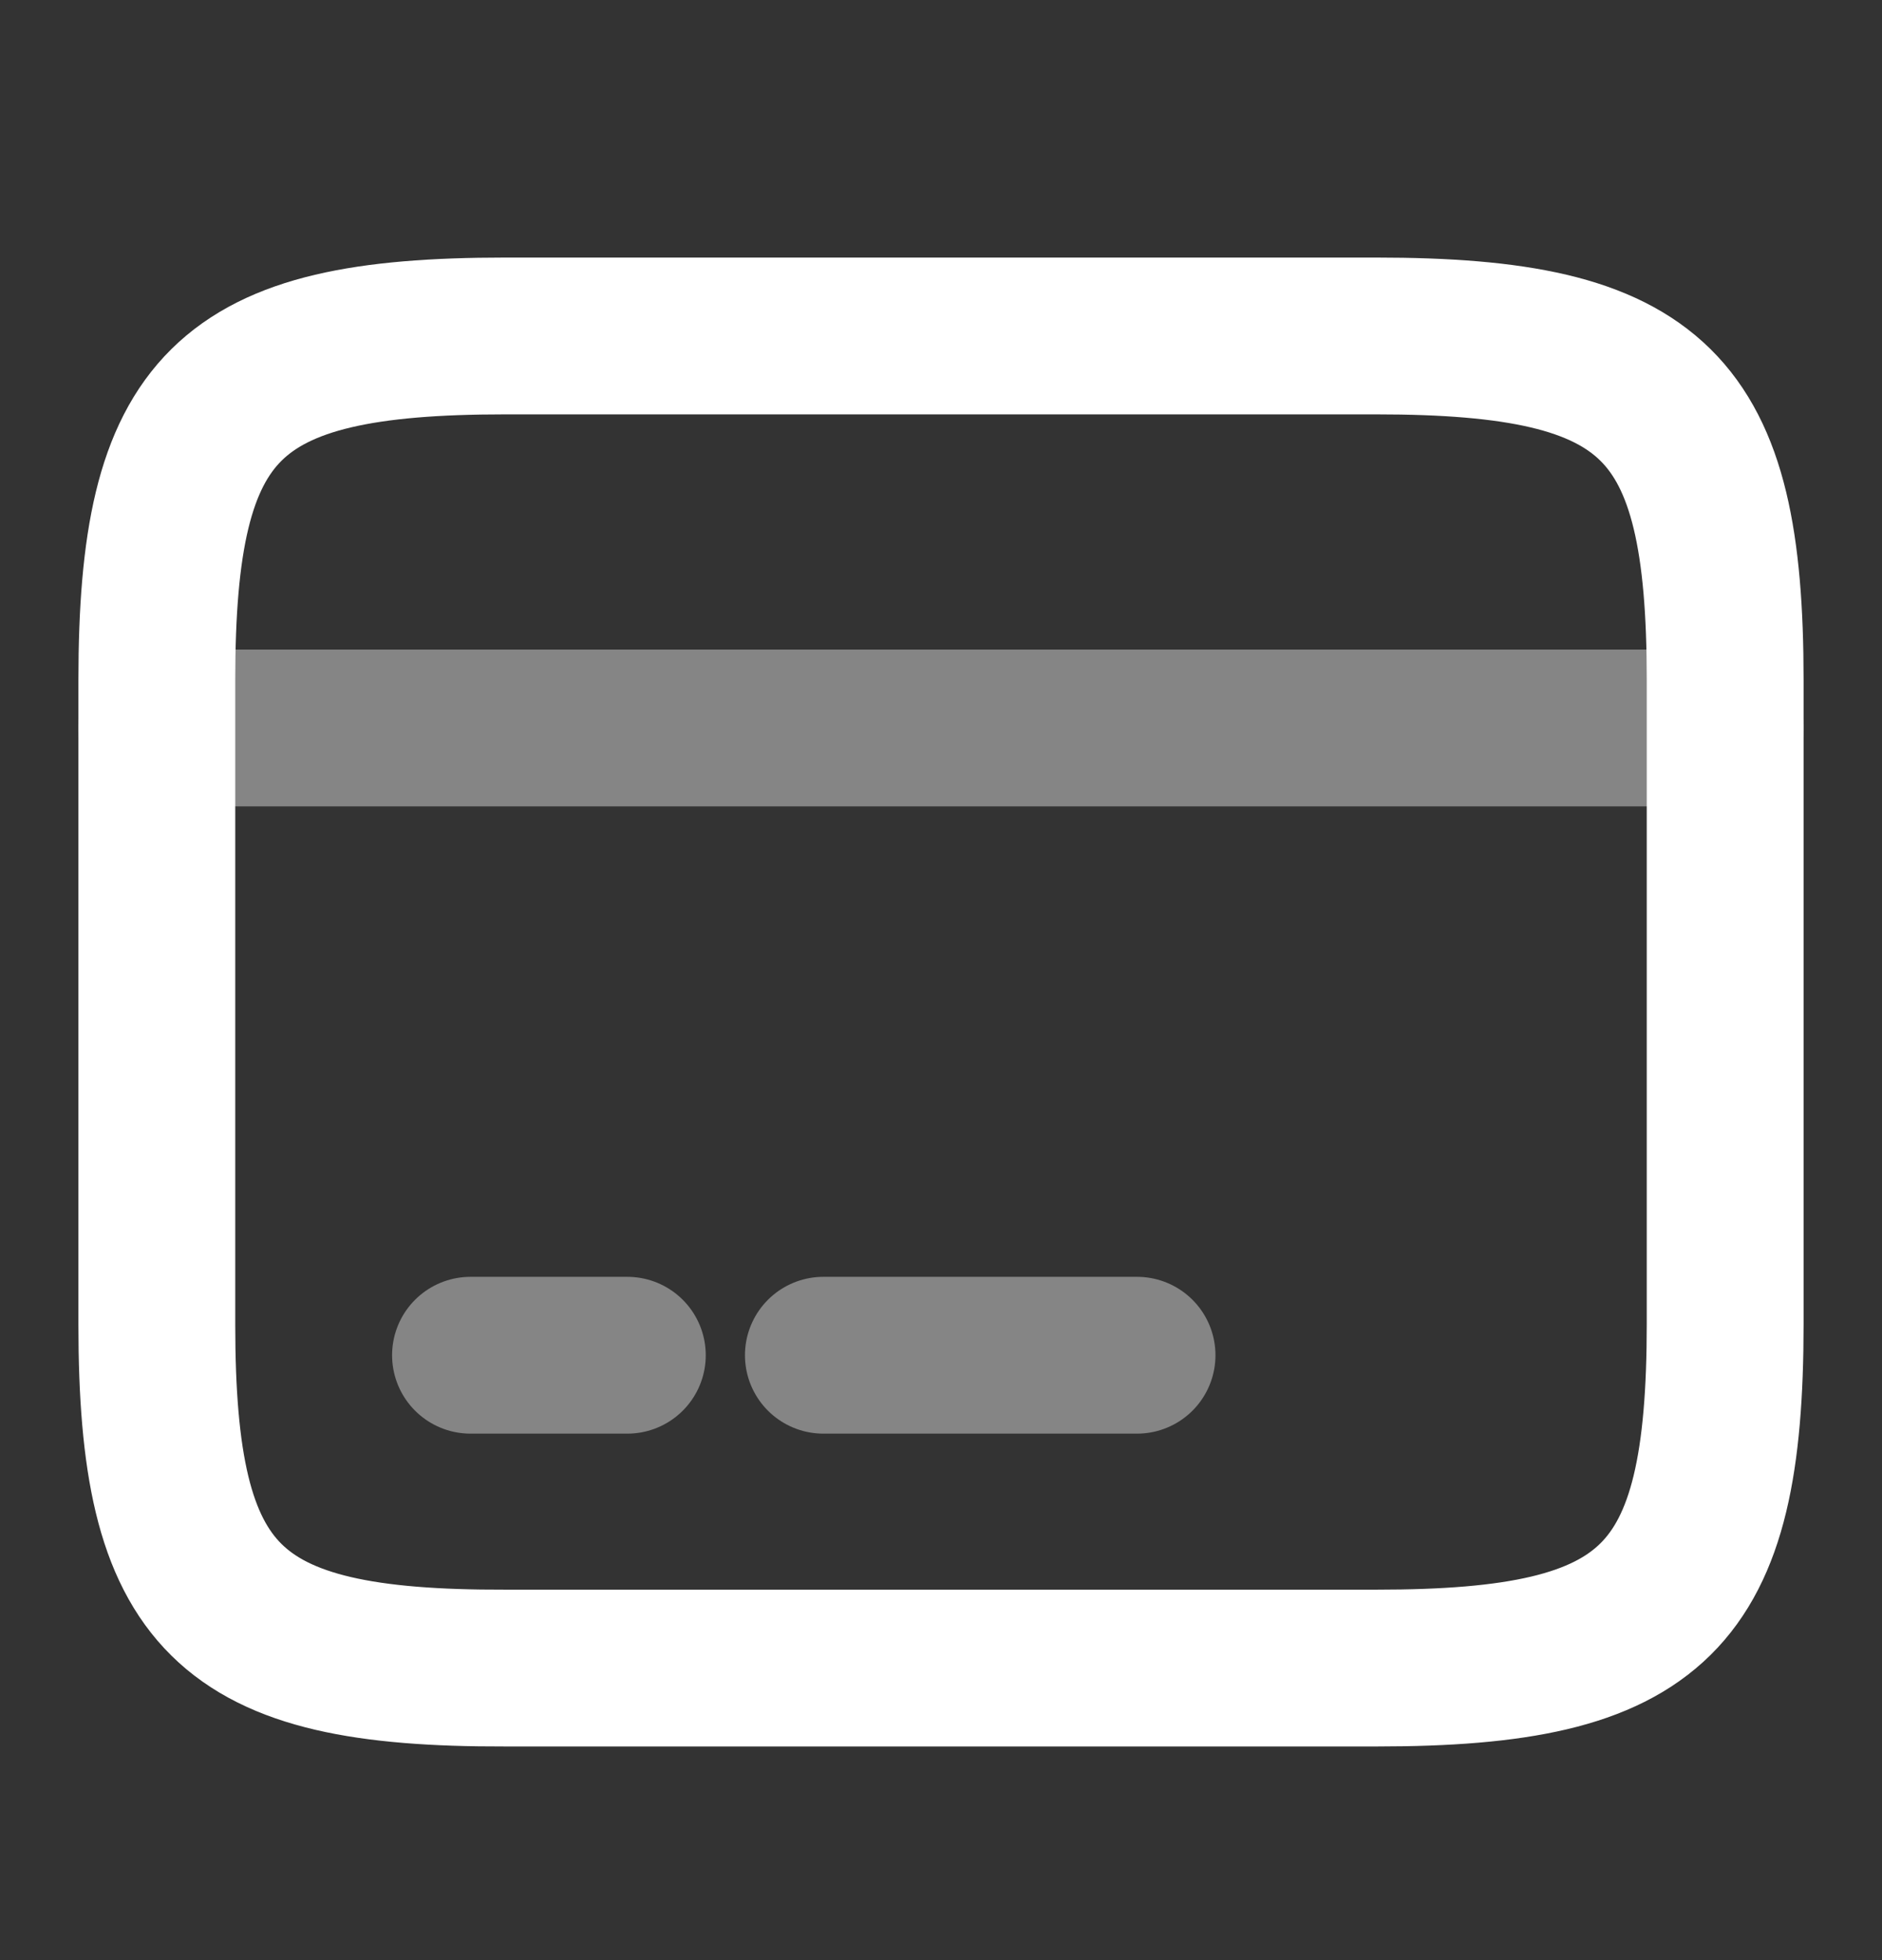 <svg width="24" height="25" viewBox="0 0 24 25" fill="none" xmlns="http://www.w3.org/2000/svg">
<rect x="0" y="0" width="24" height="25" fill="#333333" stroke="none"/>
<g opacity="0.4">
<path d="M2 9.285H22" stroke="white" stroke-width="2" stroke-miterlimit="10" stroke-linecap="round" stroke-linejoin="round"/>
<path d="M6 17.285H8" stroke="white" stroke-width="2" stroke-miterlimit="10" stroke-linecap="round" stroke-linejoin="round"/>
<path d="M10.5 17.285H14.5" stroke="white" stroke-width="2" stroke-miterlimit="10" stroke-linecap="round" stroke-linejoin="round"/>
</g>
<path d="M6.44 4.285H17.55C21.11 4.285 22 5.165 22 8.675V16.885C22 20.395 21.11 21.275 17.56 21.275H6.44C2.89 21.285 2 20.405 2 16.895V8.675C2 5.165 2.89 4.285 6.44 4.285Z" stroke="white" stroke-width="2" stroke-linecap="round" stroke-linejoin="round"/>
</svg>
